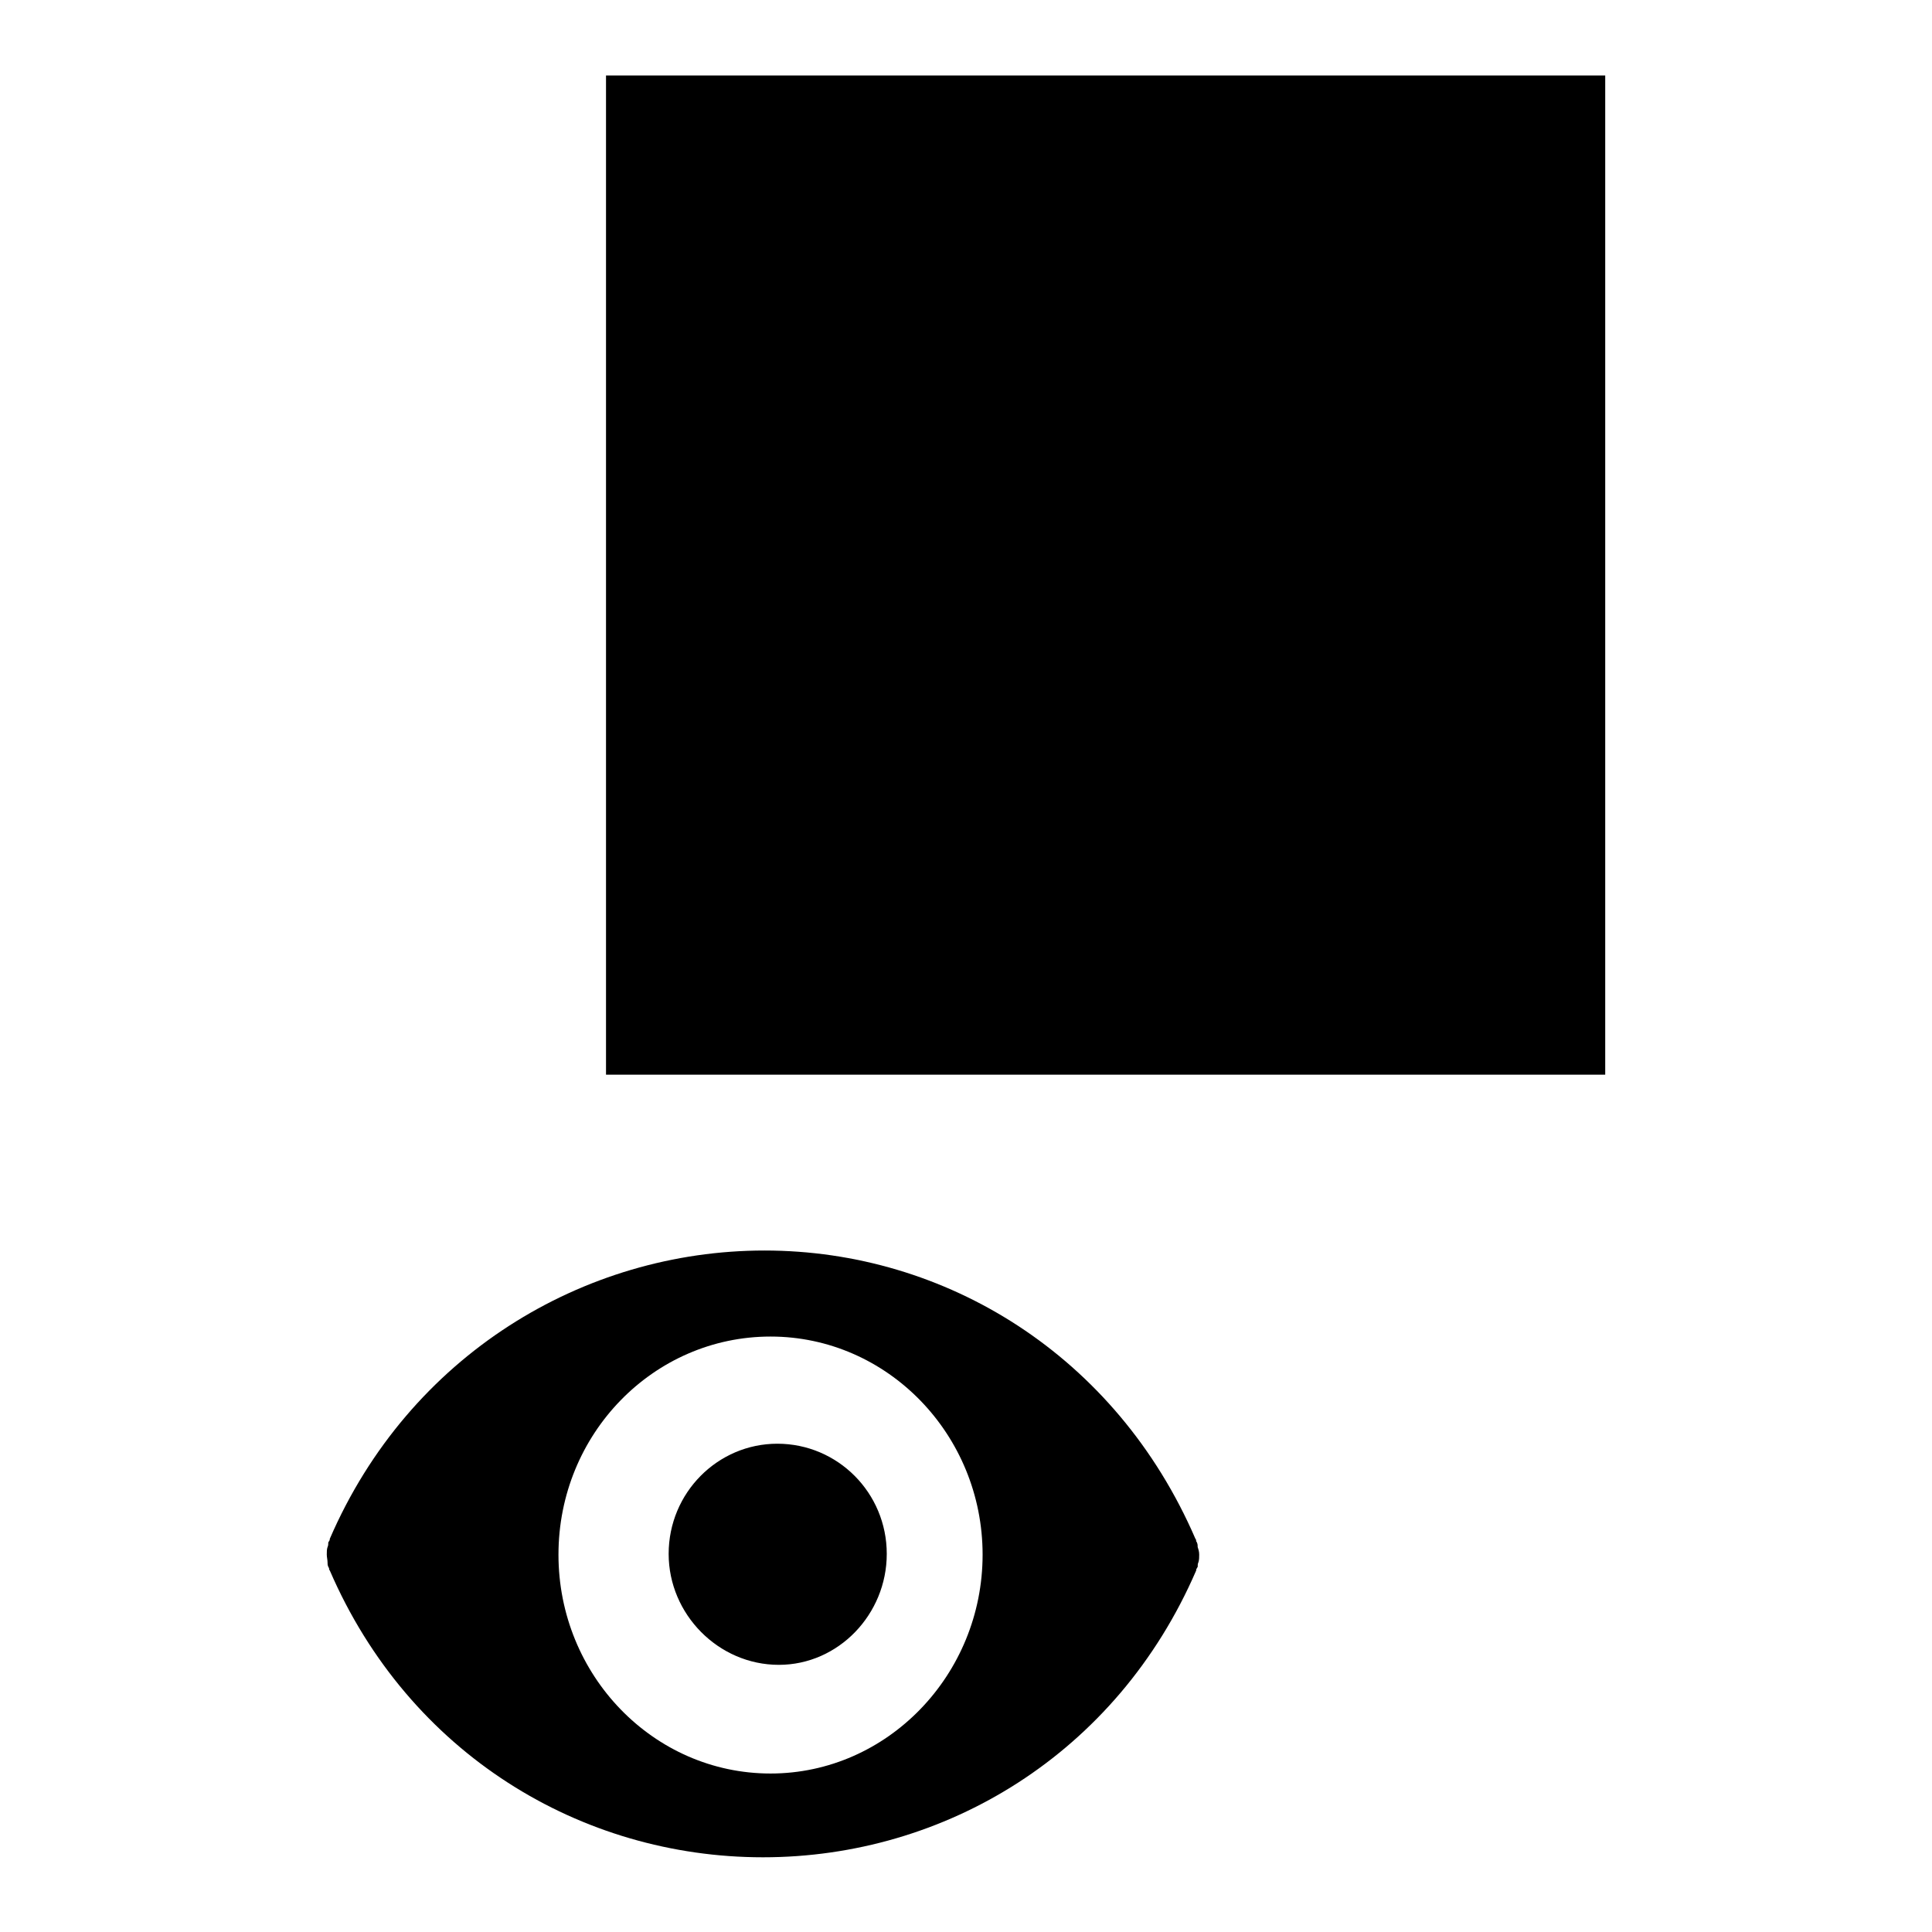 <?xml version="1.0" encoding="utf-8"?>
<!-- Svg Vector Icons : http://www.onlinewebfonts.com/icon -->
<!DOCTYPE svg PUBLIC "-//W3C//DTD SVG 1.1//EN" "http://www.w3.org/Graphics/SVG/1.1/DTD/svg11.dtd">
<svg version="1.1" xmlns="http://www.w3.org/2000/svg" xmlns:xlink="http://www.w3.org/1999/xlink" x="0px" y="0px" viewBox="0 0 256 256" enable-background="new 0 0 256 256" xml:space="preserve">
<g><g><path fill="#000000" d="M80.3,10h132.4v132.4H80.3V10z"/><path fill="#000000" d="M188.4,59.2c-5.2,18.5-22.2,32.1-42.4,32.1c-20,0-36.9-13.3-42.2-31.6c-2.6-0.2-5.1-0.4-7.6-0.6c5.3,22.6,25.6,39.4,49.8,39.4c24.1,0,44.3-16.6,49.8-39C193.3,59.5,190.8,59.4,188.4,59.2z"/><path fill="#000000" d="M98.2,73.5l3.3,5.7L83.8,89.5l-3.3-5.7L98.2,73.5z"/><path fill="#000000" d="M116.8,94l5.8,3.3l-10.2,17.8l-5.8-3.3L116.8,94z"/><path fill="#000000" d="M143.2,102.6l6.6,0l0.1,20.5l-6.6,0L143.2,102.6z"/><path fill="#000000" d="M170.3,96.7l5.7-3.3l10.3,17.7l-5.7,3.3L170.3,96.7z"/><path fill="#000000" d="M190.9,78.2l3.3-5.8L212,82.6l-3.3,5.8L190.9,78.2z"/><path fill="#000000" d="M103,191.3c-7.9,0-14.4,6.5-14.4,14.6c0,8,6.6,14.7,14.6,14.7c7.9,0,14.3-6.7,14.3-14.7C117.5,197.8,111,191.3,103,191.3L103,191.3z M158.7,205c0-0.2,0-0.4-0.1-0.6c0-0.1-0.1-0.1-0.1-0.2c0-0.1,0-0.2-0.1-0.3c-10.5-24.3-33.1-38.2-57.1-38.2s-47.1,13.9-57.6,38.2c0,0.1,0,0.2-0.1,0.3c0,0.1-0.1,0.1-0.1,0.2c0,0.2,0,0.4-0.1,0.6c-0.1,0.3-0.1,0.6-0.1,1c0,0.3,0.1,0.7,0.1,1c0,0.2,0,0.4,0.1,0.6c0,0.1,0.1,0.1,0.1,0.2c0,0.1,0,0.2,0.1,0.3c10.5,24.3,33.3,38,57.4,38s46.9-13.7,57.4-38c0-0.1,0-0.2,0.1-0.3c0-0.1,0.1-0.1,0.1-0.2c0-0.2,0-0.4,0.1-0.6c0.1-0.3,0.1-0.7,0.1-1C158.9,205.6,158.8,205.3,158.7,205L158.7,205z M102.1,235C86.6,235,74,222,74,206s12.6-28.9,28.1-28.9c15.5,0,28.1,13,28.1,28.9S117.6,235,102.1,235L102.1,235z"/></g></g>
</svg>
